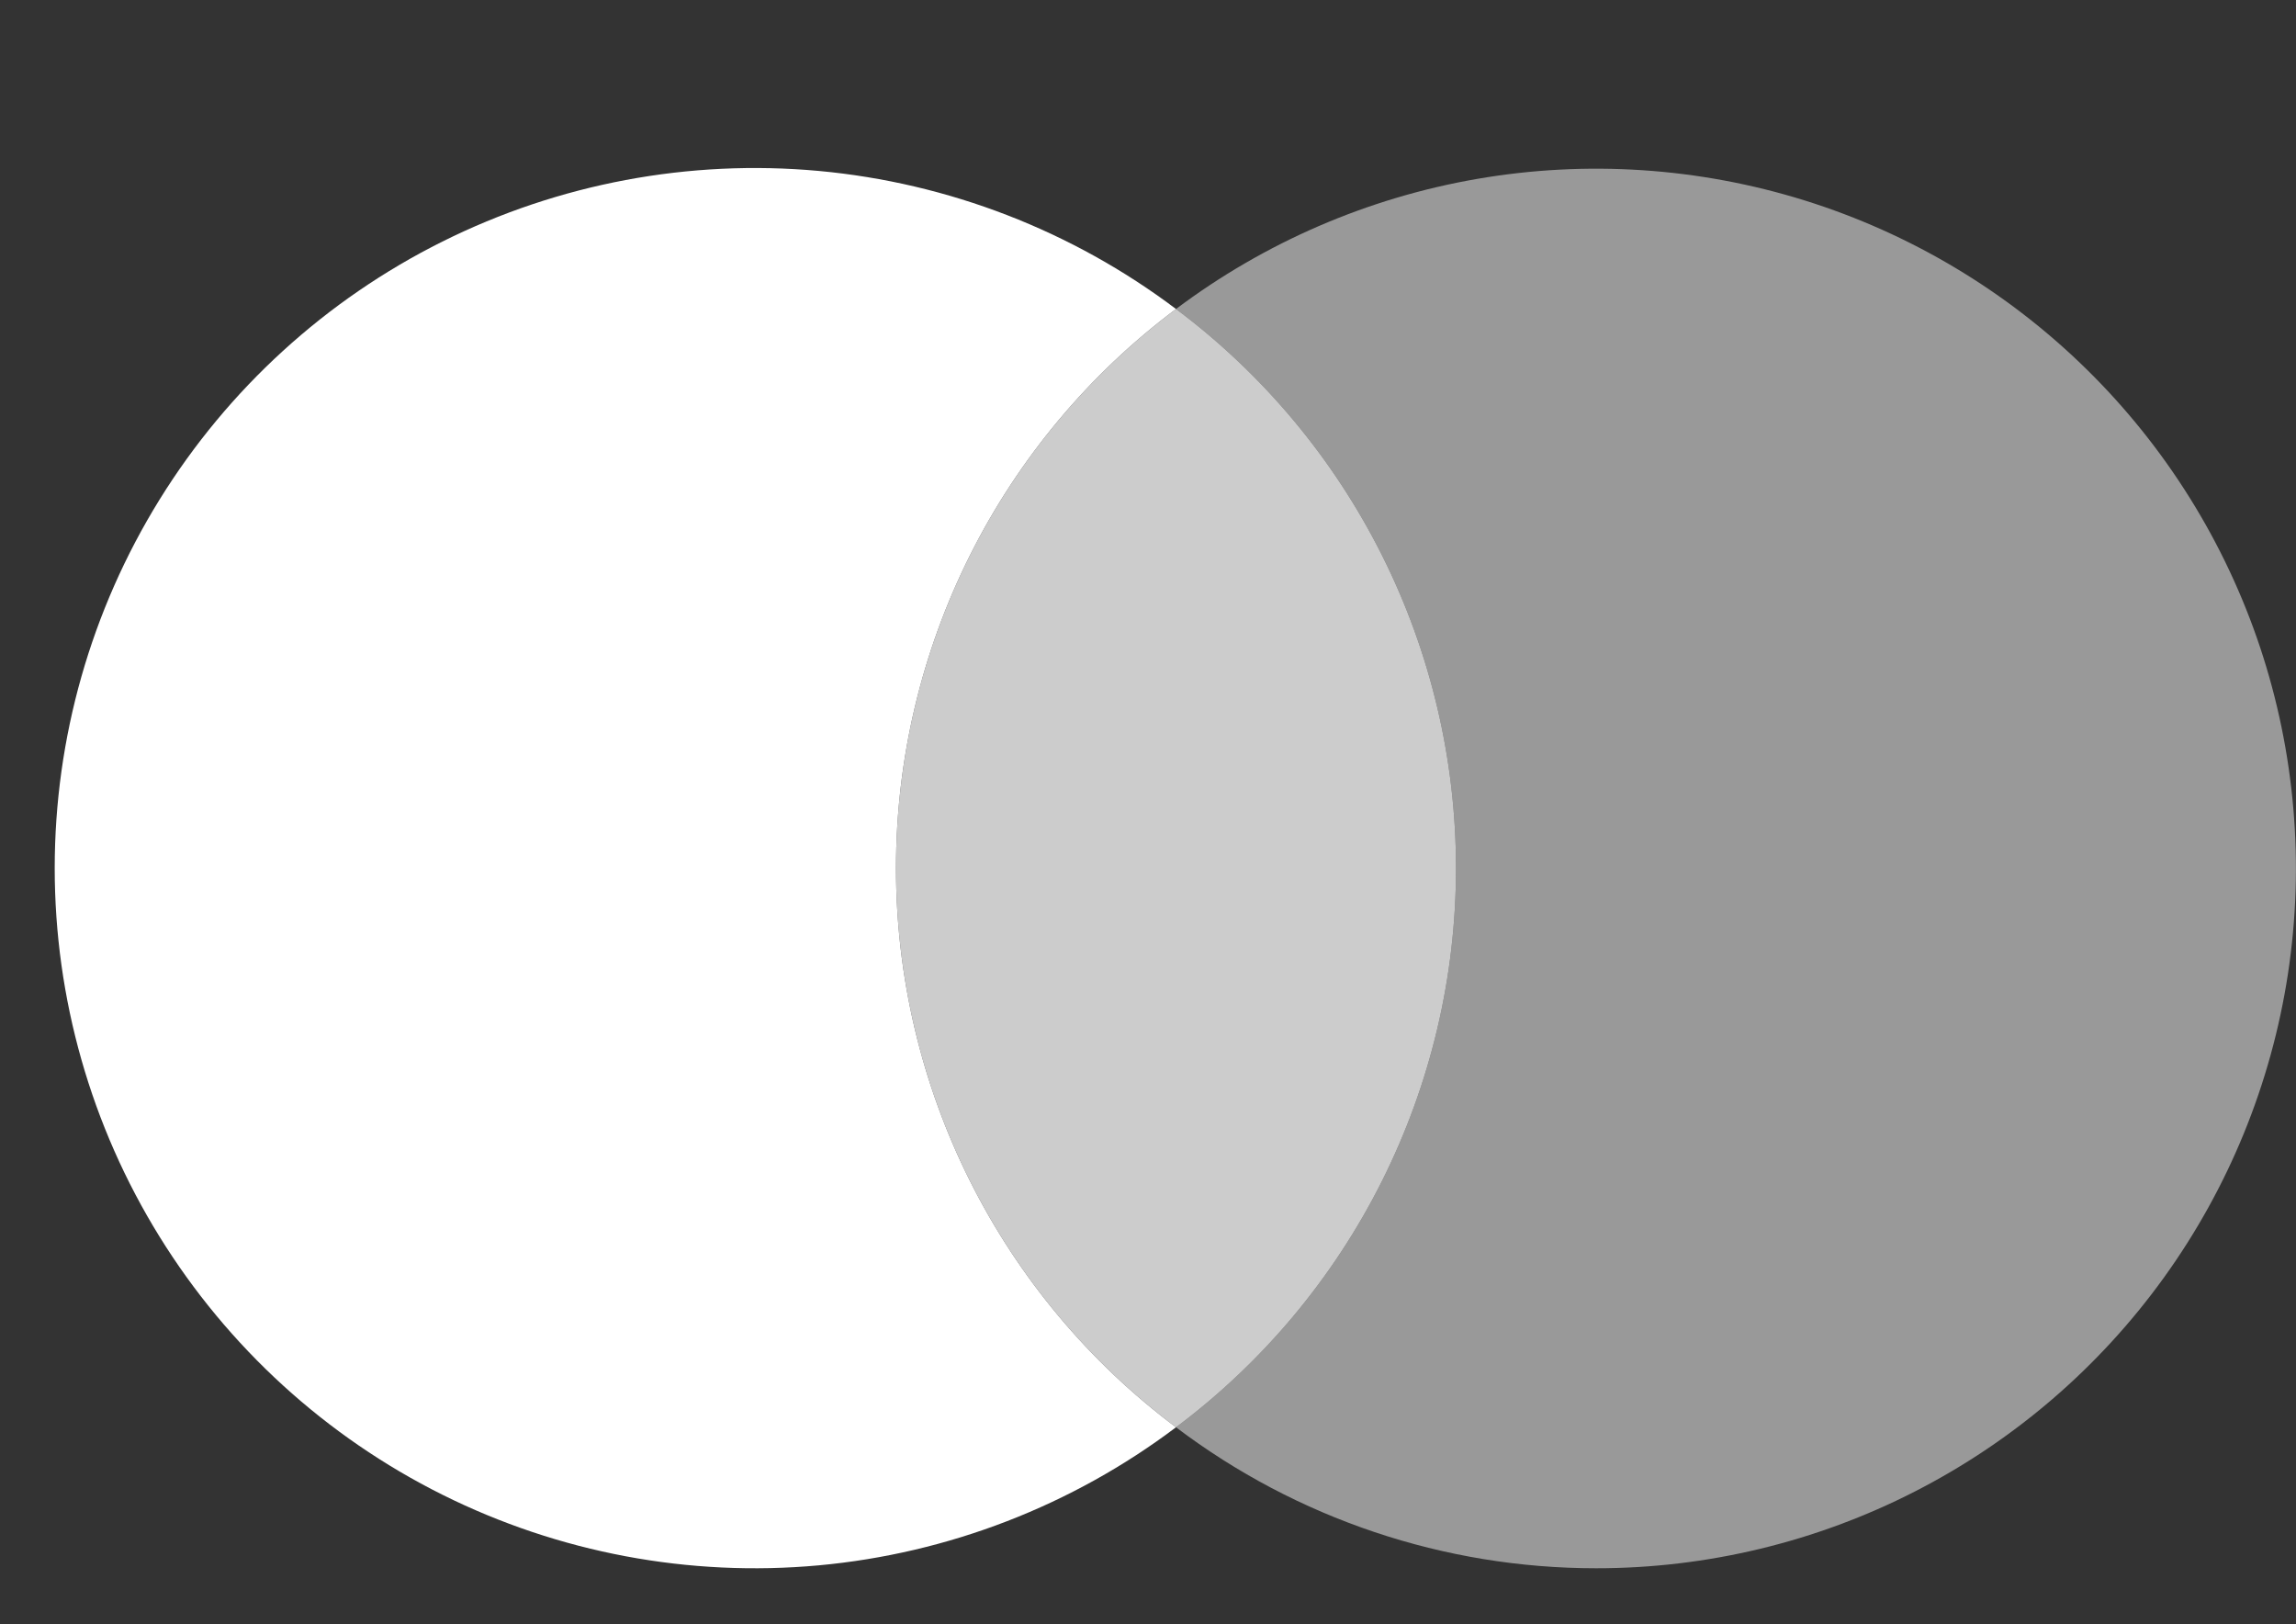 <?xml version="1.0" encoding="UTF-8"?> <!-- Generated by Pixelmator Pro 3.3 --> <svg xmlns="http://www.w3.org/2000/svg" xmlns:xlink="http://www.w3.org/1999/xlink" width="41" height="29" viewBox="0 0 41 29"><rect x="0" y="0" width="41" height="29" fill="#333333" stroke="none"/> <g id="Group"> <path id="Path" fill="#ffffff" fill-rule="evenodd" stroke="none" d="M 16 15.5 C 16 17.438 16.452 19.35 17.32 21.083 C 18.188 22.815 19.448 24.322 21 25.483 C 19.144 26.881 16.935 27.735 14.621 27.948 C 12.307 28.16 9.98 27.724 7.9 26.687 C 5.82 25.65 4.071 24.054 2.848 22.078 C 1.625 20.102 0.977 17.824 0.977 15.5 C 0.977 13.176 1.625 10.898 2.848 8.922 C 4.071 6.946 5.82 5.35 7.9 4.313 C 9.98 3.276 12.307 2.84 14.621 3.052 C 16.935 3.265 19.144 4.119 21 5.517 C 19.448 6.678 18.188 8.185 17.32 9.917 C 16.452 11.65 16 13.562 16 15.5 L 16 15.5 Z"></path> <path id="path1" fill="#ffffff" fill-rule="evenodd" stroke="none" opacity="0.5" d="M 28.5 28 C 25.793 28 23.159 27.116 21 25.483 C 22.552 24.322 23.812 22.816 24.68 21.083 C 25.548 19.35 26 17.438 26 15.5 C 26 13.562 25.548 11.65 24.68 9.917 C 23.812 8.184 22.552 6.678 21 5.517 C 22.583 4.328 24.427 3.531 26.378 3.194 C 28.329 2.857 30.333 2.989 32.224 3.578 C 34.114 4.168 35.838 5.198 37.252 6.585 C 38.666 7.971 39.73 9.674 40.357 11.552 C 40.983 13.431 41.154 15.432 40.856 17.389 C 40.557 19.347 39.798 21.206 38.64 22.812 C 37.482 24.419 35.958 25.727 34.195 26.629 C 32.432 27.531 30.48 28.001 28.5 28 L 28.5 28 Z"></path> <path id="path2" fill="#ffffff" fill-rule="evenodd" stroke="none" opacity="0.75" d="M 16 15.5 C 16 13.562 16.452 11.65 17.32 9.917 C 18.188 8.185 19.448 6.678 21 5.517 C 22.552 6.678 23.812 8.184 24.68 9.917 C 25.548 11.65 26 13.562 26 15.5 C 26 17.438 25.548 19.35 24.68 21.083 C 23.812 22.816 22.552 24.322 21 25.483 C 19.448 24.322 18.188 22.815 17.32 21.083 C 16.452 19.35 16 17.438 16 15.5 L 16 15.5 Z"></path> </g> </svg> 